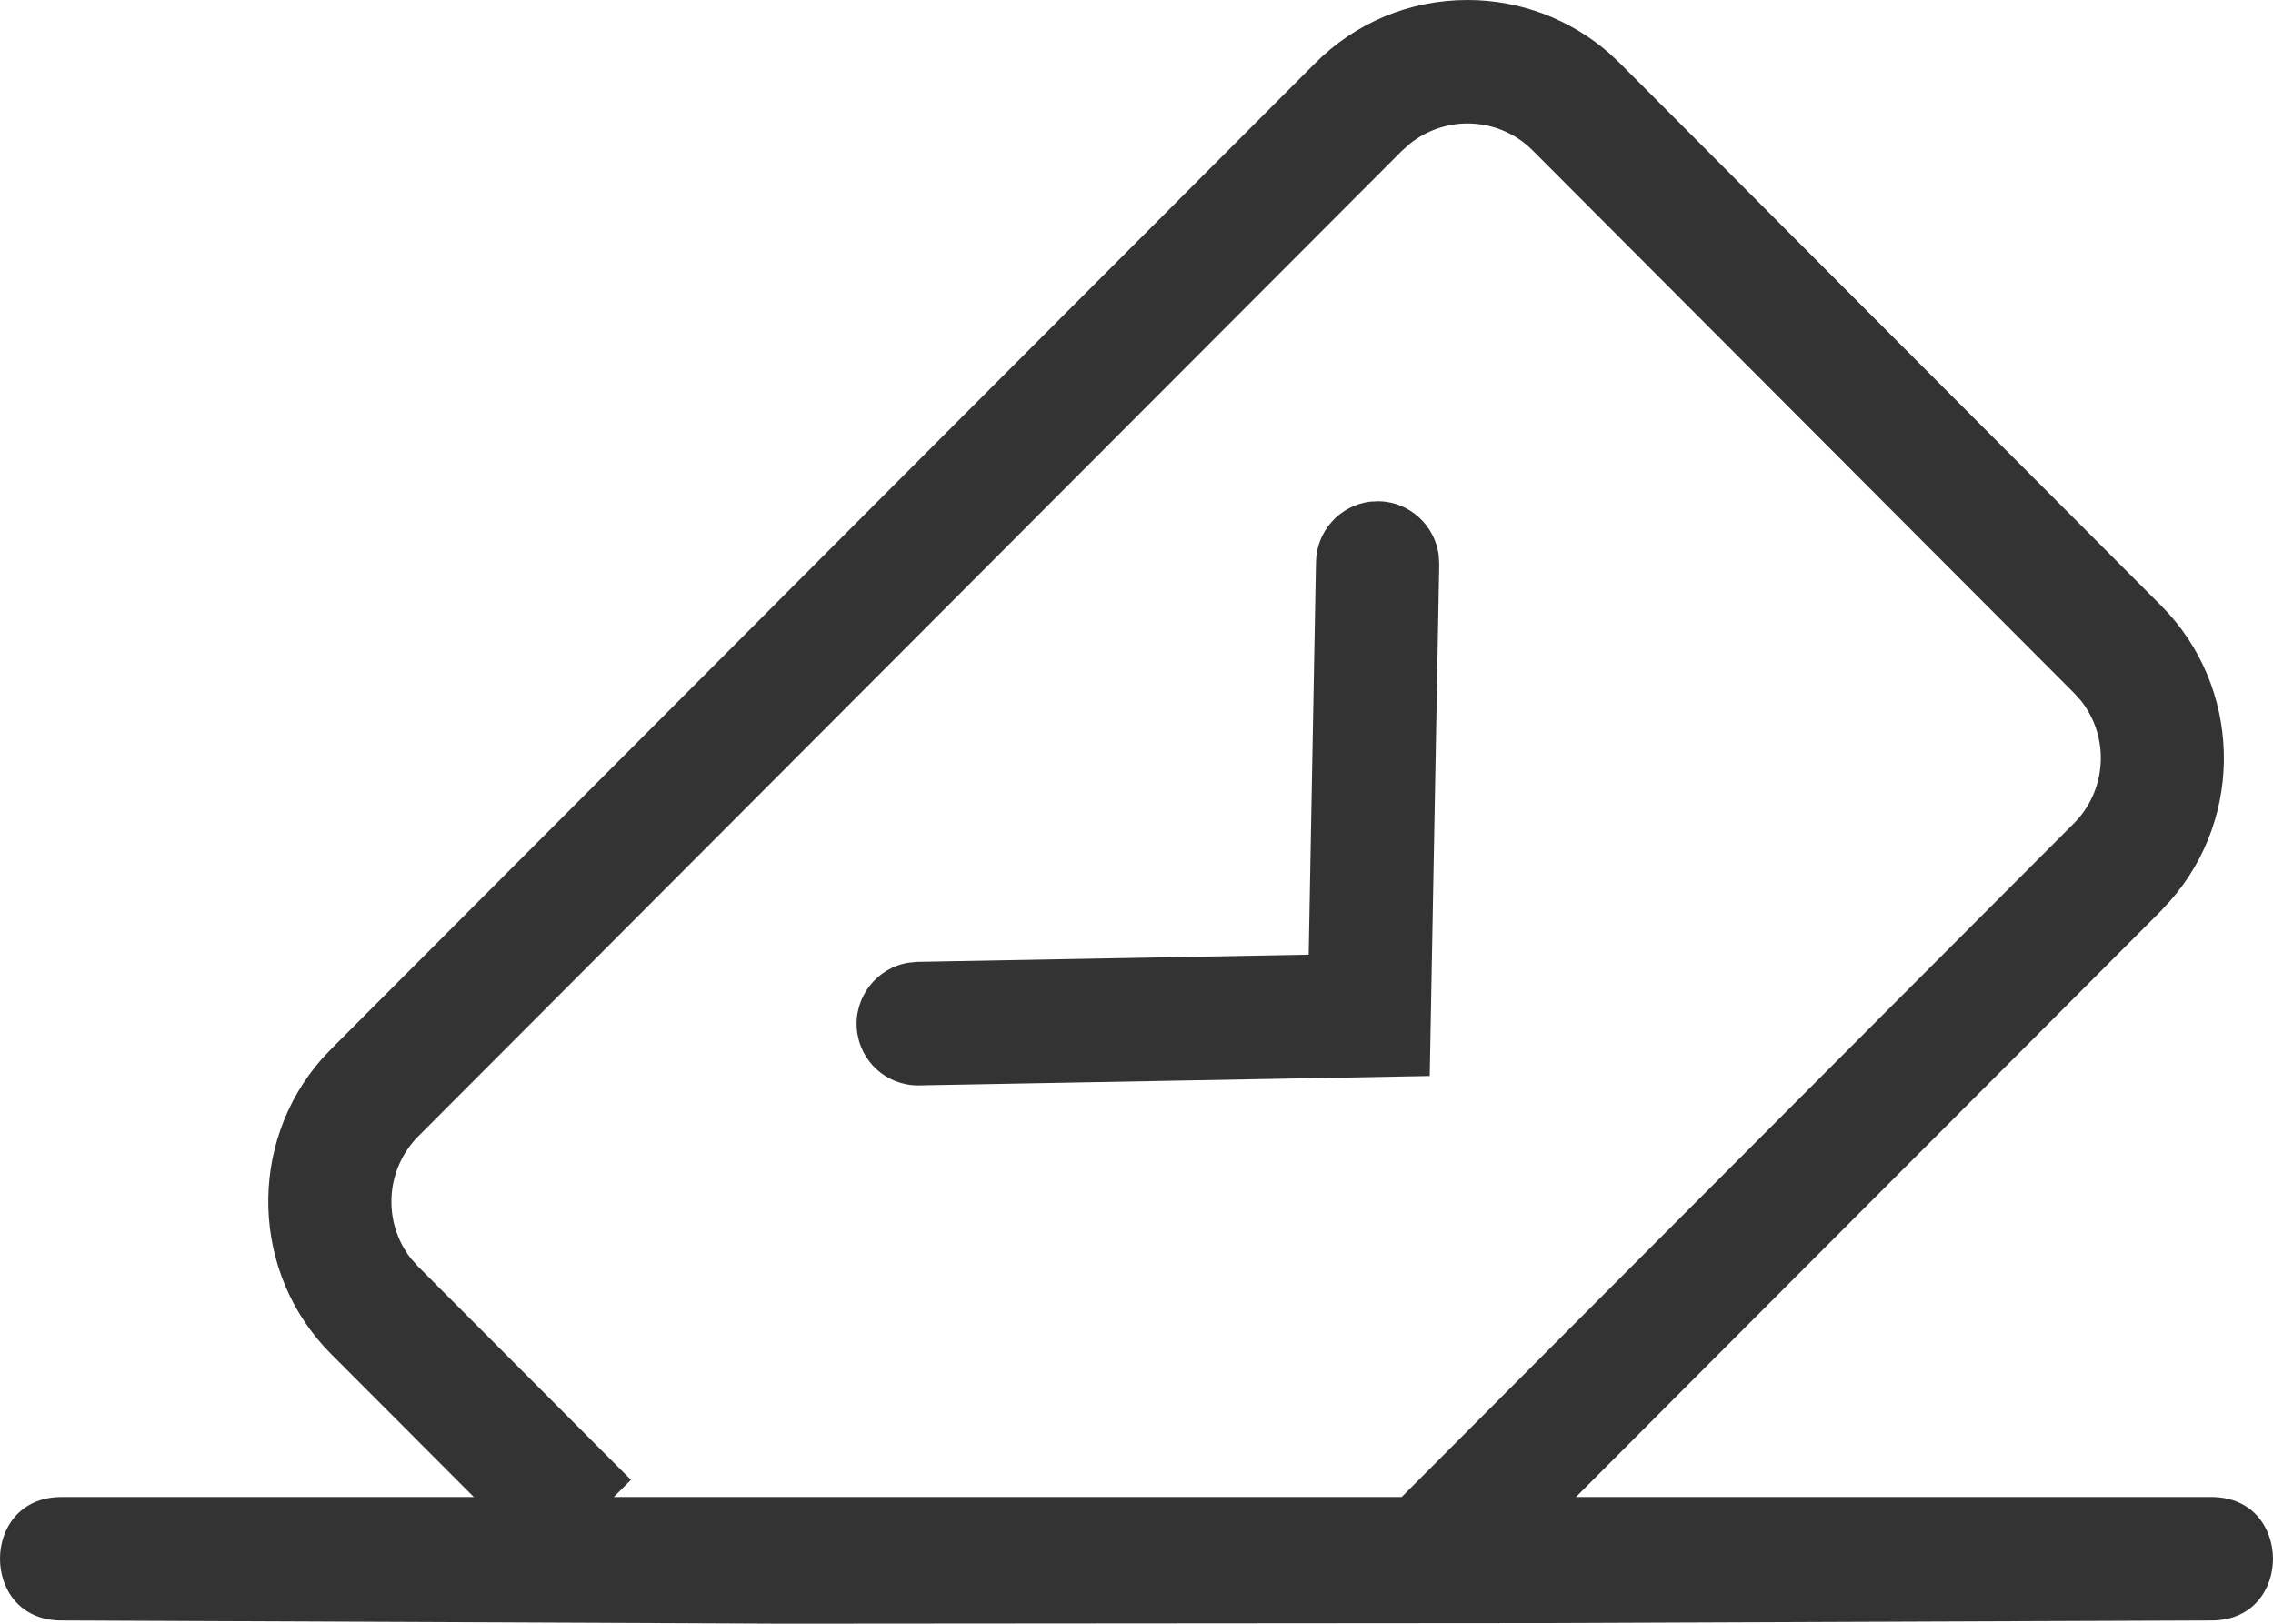 <svg 
 xmlns="http://www.w3.org/2000/svg"
 xmlns:xlink="http://www.w3.org/1999/xlink"
 width="28px" height="20px">
<path fill-rule="evenodd"  fill="rgb(51, 51, 51)"
 d="M28.000,19.199 C28.000,19.564 27.764,19.958 27.244,19.960 L18.968,19.992 L9.648,19.999 L0.755,19.960 C0.235,19.958 -0.001,19.564 -0.000,19.198 C0.000,18.832 0.238,18.439 0.759,18.439 L5.837,18.439 L4.076,16.675 C3.092,15.686 3.044,14.089 3.966,13.041 L4.088,12.912 L16.195,0.784 C16.697,0.278 17.366,-0.000 18.078,-0.000 C18.719,-0.000 19.338,0.232 19.822,0.654 L19.950,0.774 L26.625,7.463 C27.608,8.452 27.656,10.048 26.734,11.095 L26.613,11.227 L19.413,18.439 L27.241,18.439 C27.761,18.439 27.999,18.833 28.000,19.199 ZM25.541,10.148 C25.951,9.742 25.993,9.092 25.639,8.636 L25.636,8.632 L25.551,8.538 L18.876,1.849 C18.662,1.637 18.378,1.521 18.077,1.521 C17.820,1.521 17.568,1.610 17.368,1.770 L17.268,1.859 L5.159,13.989 C4.750,14.395 4.707,15.045 5.061,15.501 L5.064,15.504 L5.148,15.598 L7.772,18.227 L7.560,18.439 L17.266,18.439 L25.541,10.148 ZM10.555,12.675 C10.521,12.282 10.798,11.924 11.186,11.859 L11.293,11.848 L16.121,11.759 L16.211,6.920 C16.218,6.542 16.505,6.224 16.879,6.179 L16.986,6.174 C17.361,6.182 17.677,6.469 17.723,6.842 L17.729,6.950 L17.612,13.253 L11.311,13.369 C10.914,13.369 10.590,13.070 10.555,12.675 Z"/>
</svg>